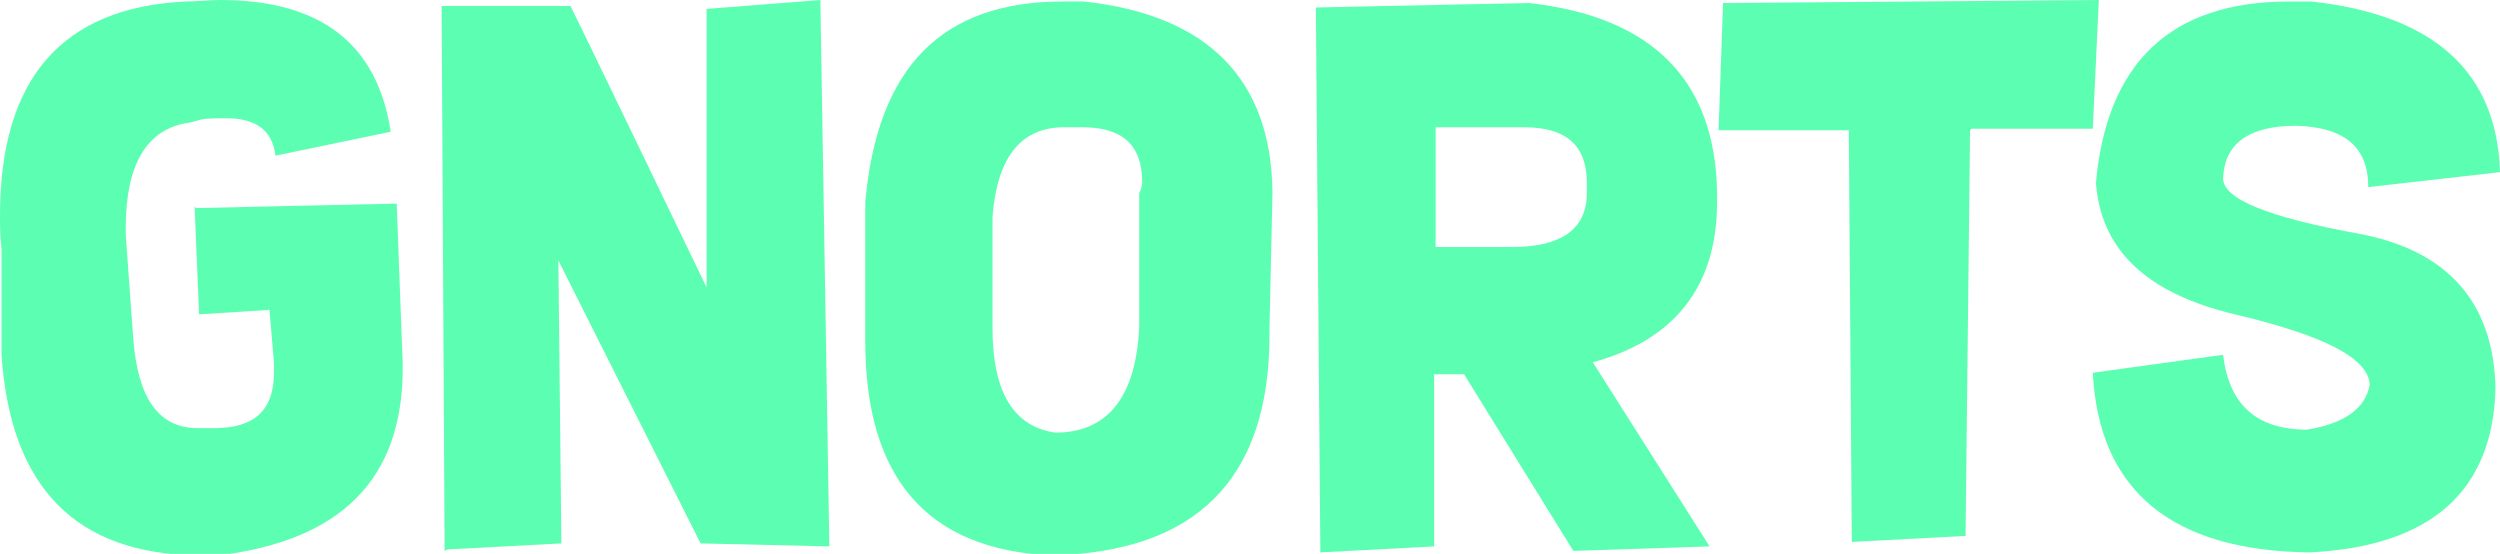 <?xml version="1.0" encoding="UTF-8"?>
<svg id="Layer_1" xmlns="http://www.w3.org/2000/svg" version="1.1" viewBox="0 0 167 37">
  <!-- Generator: Adobe Illustrator 29.5.1, SVG Export Plug-In . SVG Version: 2.1.0 Build 141)  -->
  <defs>
    <style>
      .st0 {
        fill: #5cffb1;
      }
    </style>
  </defs>
  <path class="st0" d="M13.1,13.9l13.4-.3.4,10.7v.3c0,7.4-4.1,11.5-12.3,12.5-.5,0-1,0-1.4,0C5.1,37,.7,32.6.1,23.7v-7.1c-.1-.8-.1-1.5-.1-2.2C0,5.3,4.1.5,12.4.1c.8,0,1.6-.1,2.3-.1,6.7,0,10.5,2.9,11.4,8.8l-7.7,1.6c-.2-1.7-1.3-2.5-3.3-2.5s-1.5.1-2.5.3c-2.8.4-4.2,2.8-4.2,7v.5l.5,6.9c.3,4,1.7,6,4.3,6h.3c.3,0,.5,0,.8,0,2.7,0,4-1.2,4-3.7s0-.5,0-.7l-.3-3.5-4.7.3-.3-7.2Z"/>
  <path class="st0" d="M29.7,36.8L29.5.4h8.6c0-.1,9.1,18.8,9.1,18.8V.6c-.1,0,7.6-.6,7.6-.6l.6,36.5-8.6-.2-9.5-18.9.2,18.9-7.6.4Z"/>
  <path class="st0" d="M85,12.9l-.2,9.1v.4c0,9.6-4.9,14.5-14.6,14.7-8.3-.4-12.4-5.2-12.4-14.3s0-1.4,0-2.2v-7.1C58.6,4.5,62.9.1,71,.1s1,0,1.4,0c8.3.9,12.5,5.2,12.6,12.7ZM76.1,21.7v-8.8c.1-.2.2-.5.2-.7,0-2.5-1.3-3.7-4-3.7s-.5,0-.8,0h-.4c-2.9,0-4.5,2-4.8,6v6.9s0,.5,0,.5c0,4.3,1.4,6.6,4.2,7,3.5,0,5.4-2.4,5.6-7.1Z"/>
  <path class="st0" d="M102.1.2c8.3.9,12.5,5.2,12.6,12.7v.6c0,5.6-2.8,9.2-8.3,10.7l7.8,12.3-9.1.3-7.3-11.8h-2s0,11.5,0,11.5l-7.6.4-.3-36.4,14.3-.3ZM95.9,8.5v8s4.5,0,4.5,0h.6c3.3,0,5-1.2,5-3.6,0-.2,0-.5,0-.7,0-2.5-1.4-3.7-4.2-3.7s-.5,0-.8,0h-5.1Z"/>
  <path class="st0" d="M131.6,8.7l-.3,27.1-7.6.4-.2-27.5h-8.7l.3-8.5,25.1-.2-.4,8.6h-8.1Z"/>
  <path class="st0" d="M140,12.3c.7-8.1,5-12.2,12.9-12.2s1,0,1.5,0c8.2.9,12.4,4.7,12.6,11.4l-8.8,1c0-2.7-1.6-4-4.8-4.1-3.2,0-4.8,1.2-4.9,3.5,0,1.4,3,2.6,9,3.7s9.1,4.6,9.2,10.4c-.2,6.8-4.3,10.5-12.4,10.9-9.2-.1-14.1-4.1-14.5-12l8.7-1.2c.4,3.3,2.2,5,5.6,5,2.5-.4,3.9-1.4,4.2-3-.1-1.8-3.1-3.3-9-4.7-5.9-1.4-9-4.3-9.3-8.9Z"/>
</svg>